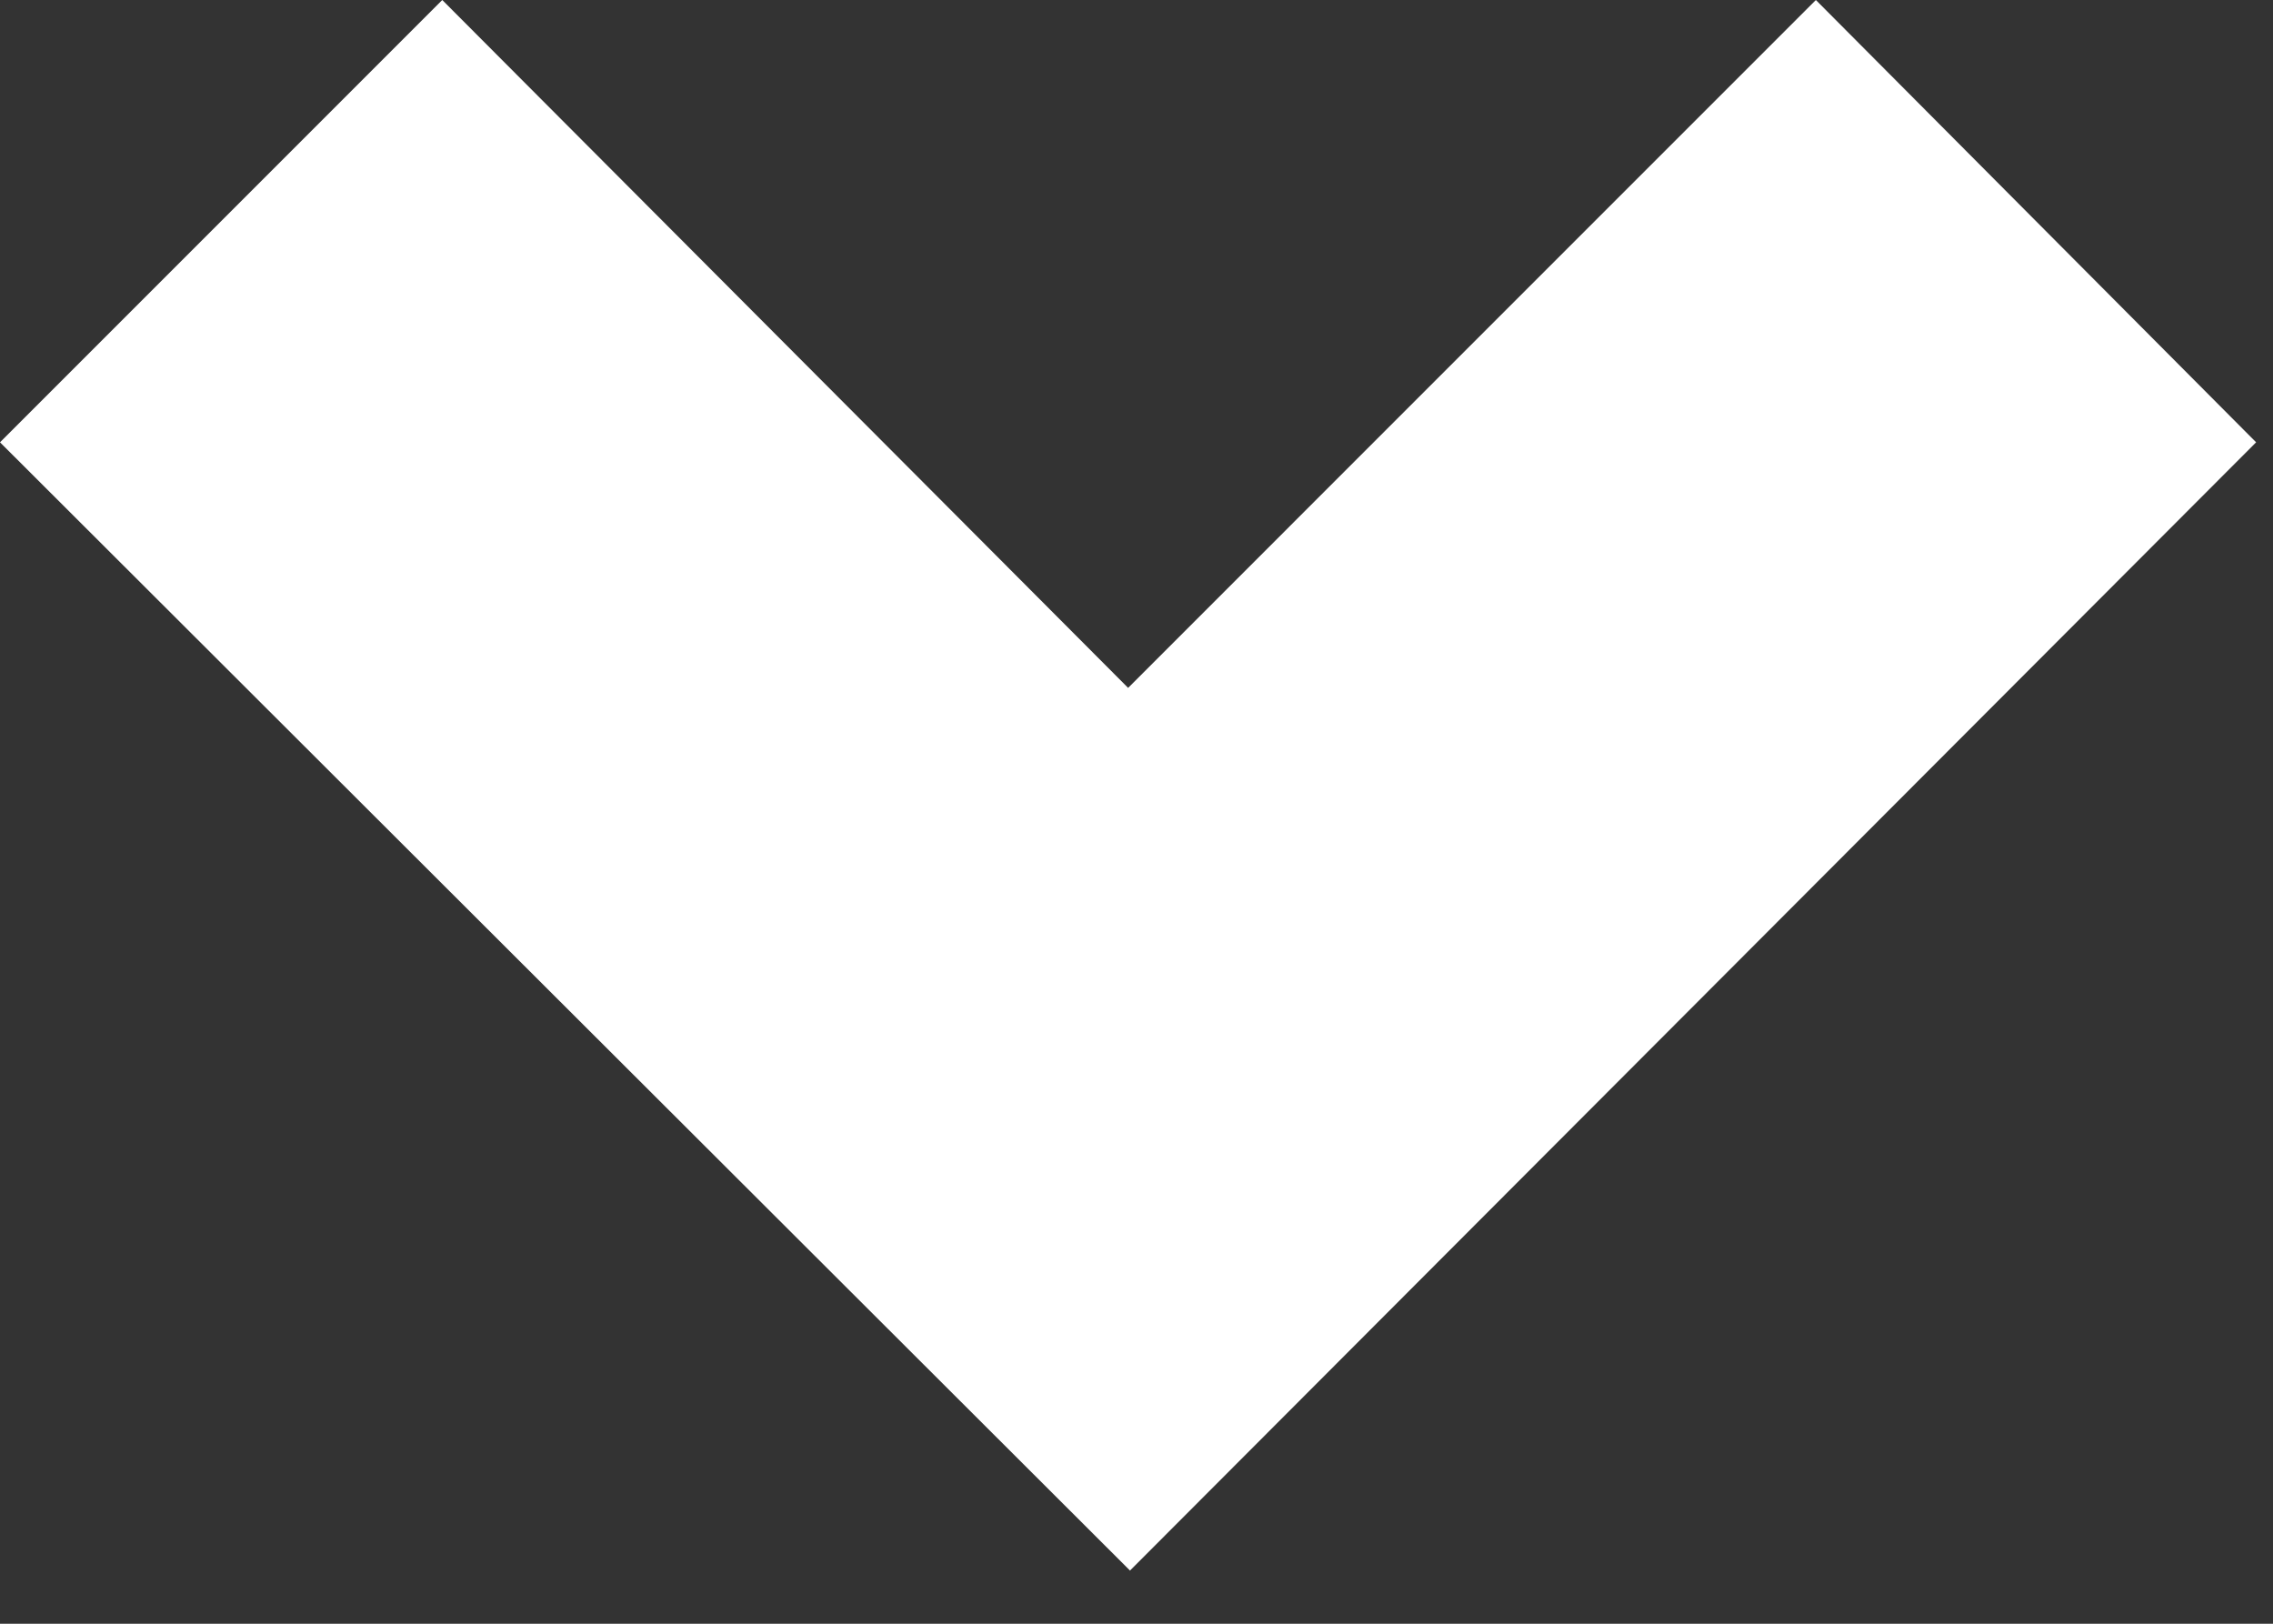 <?xml version="1.0" encoding="UTF-8"?>
<svg width="35px" height="25px" viewBox="0 0 35 25" version="1.1" xmlns="http://www.w3.org/2000/svg" xmlns:xlink="http://www.w3.org/1999/xlink">
    <rect x="0" y="0" width="35" height="25" fill="#333333" stroke="none"/>
    <!-- Generator: Sketch 40.3 (33839) - http://www.bohemiancoding.com/sketch -->
    <title>Fill 111</title>
    <desc>Created with Sketch.</desc>
    <defs></defs>
    <g id="DESKTOP" stroke="none" stroke-width="1" fill="none" fill-rule="evenodd">
        <g id="page-programm-info-1" transform="translate(-703, -695)" fill="#FFFFFF">
            <polyline id="Fill-111" points="703 701.81 709.81 695 720.371 705.591 730.961 695 737.74 701.81 720.4 719.181 703 701.81"></polyline>
        </g>
    </g>
</svg>